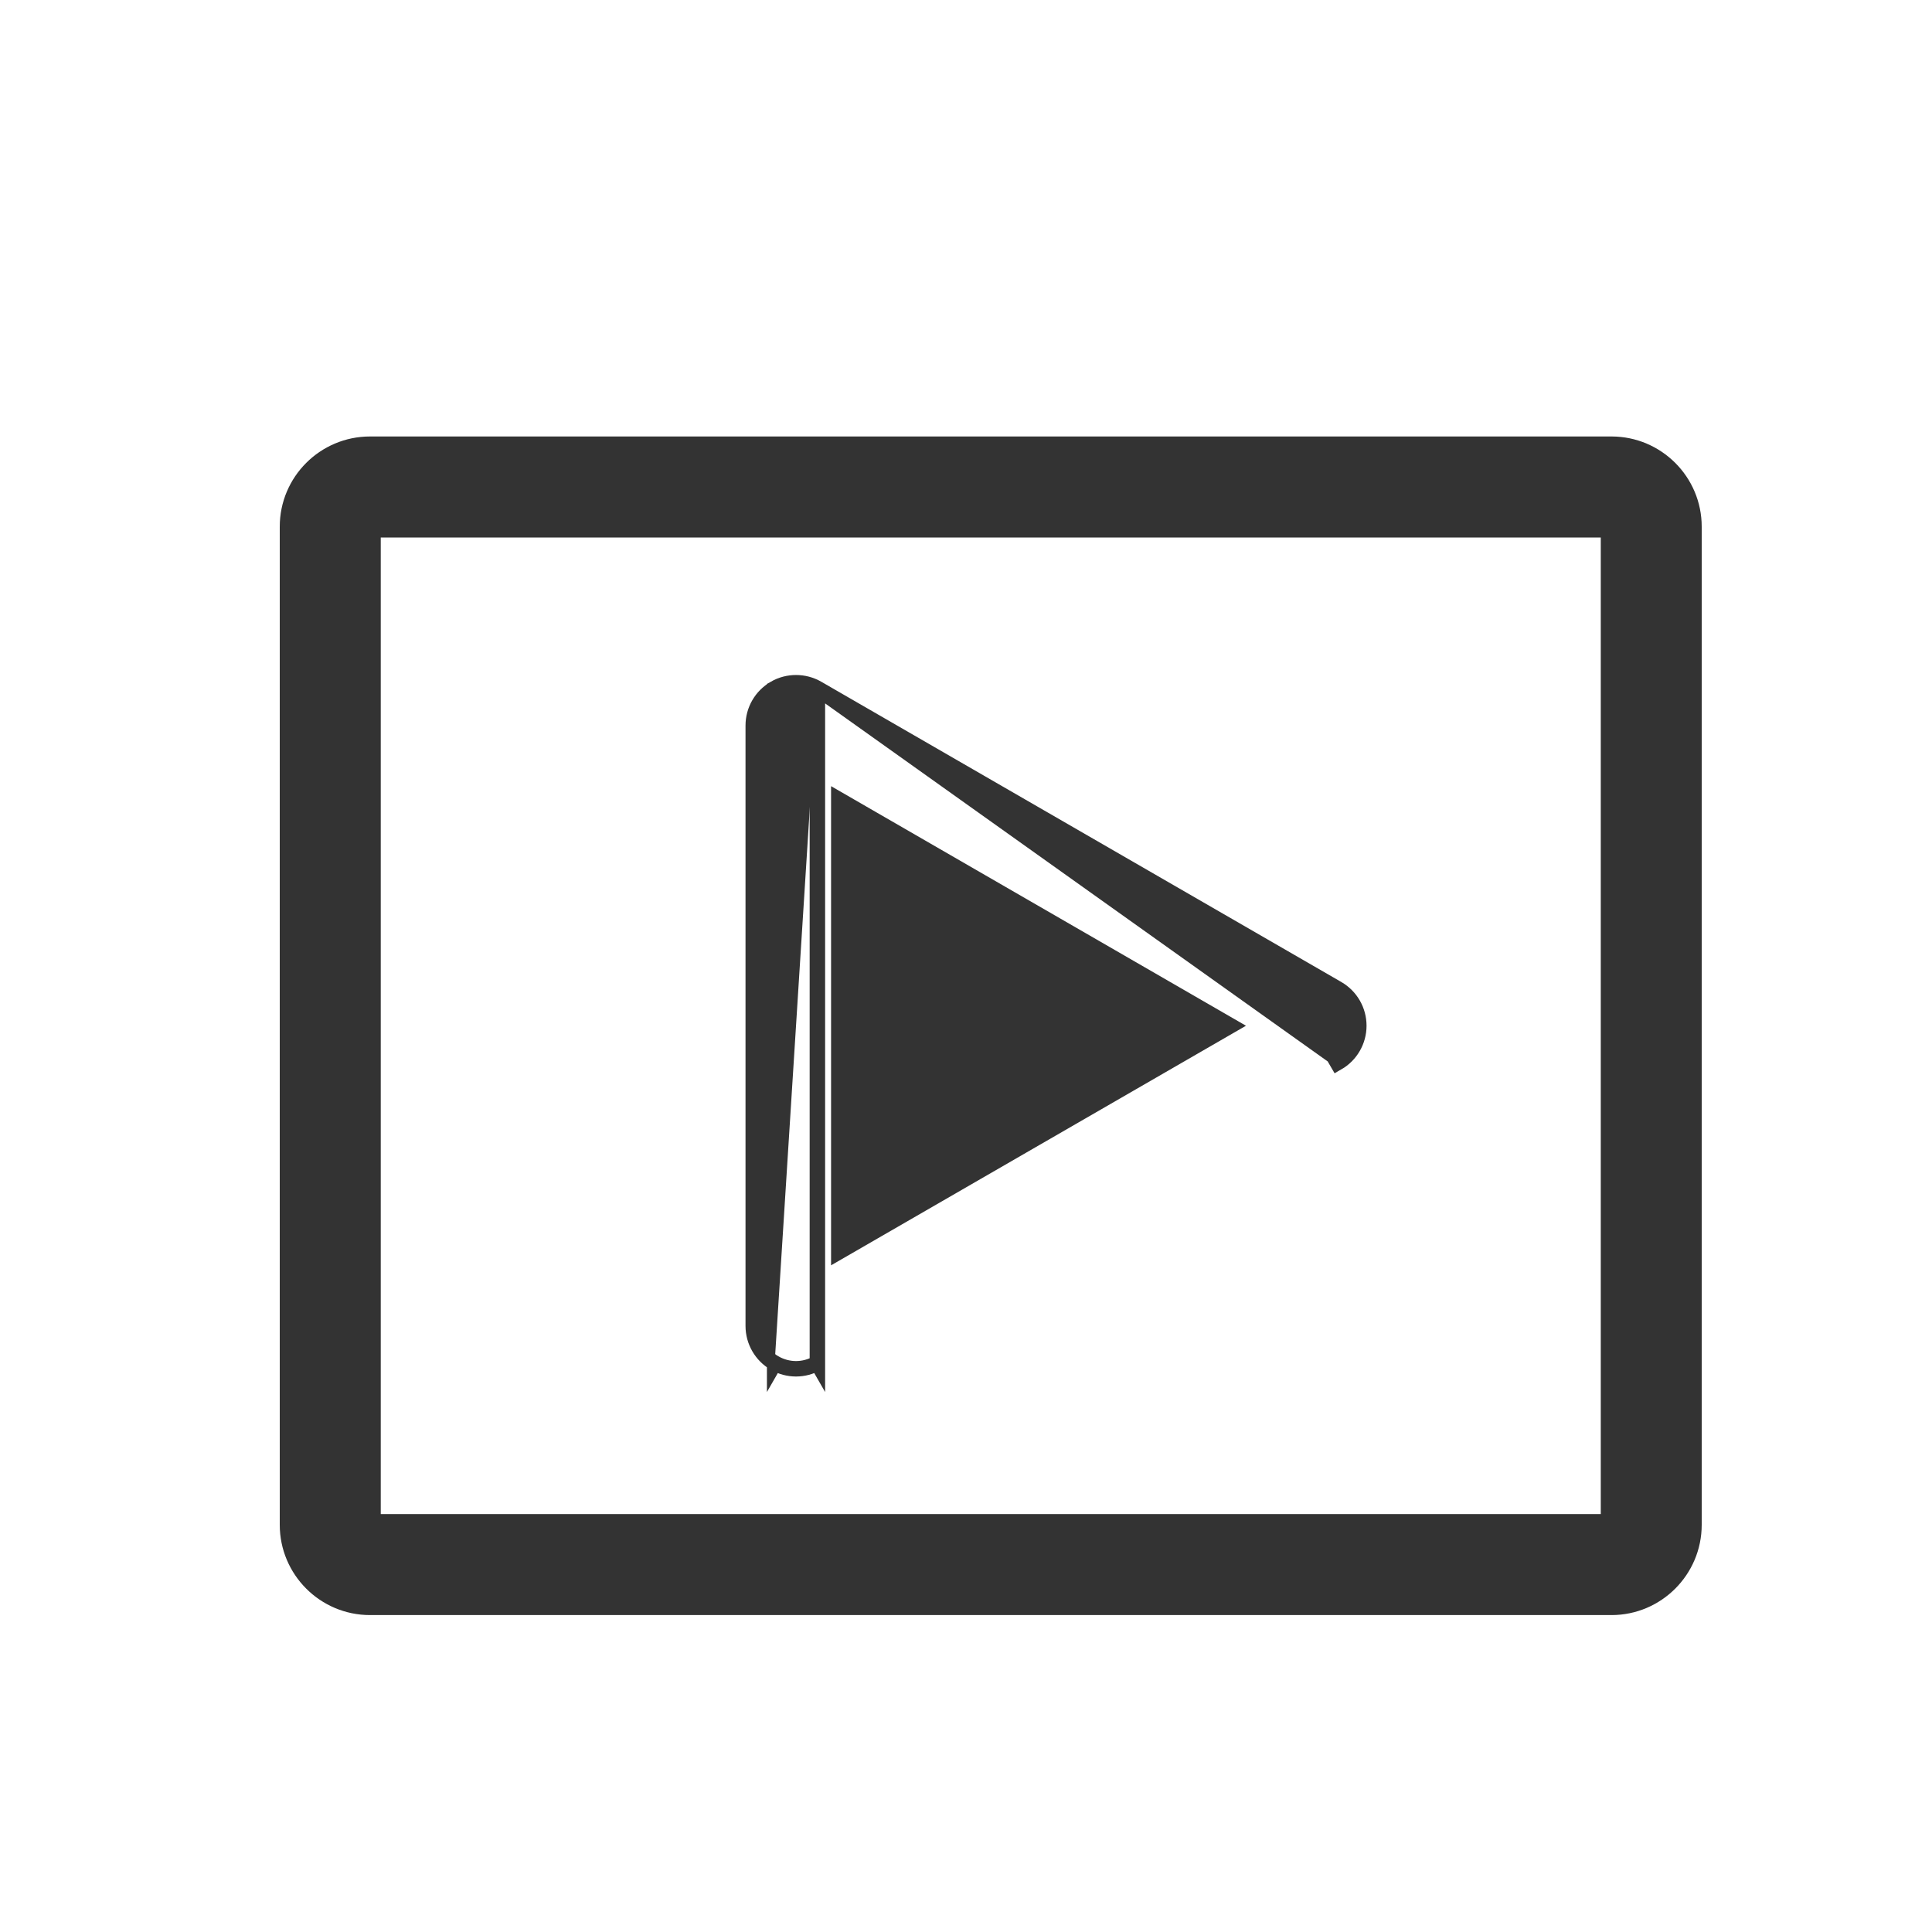 <?xml version="1.0" encoding="UTF-8"?>
<svg xmlns="http://www.w3.org/2000/svg" width="25" height="25" viewBox="0 0 25 25" fill="none">
  <path d="M10.577 8.908L10.577 8.908L17.283 12.78H17.283L17.307 12.794C17.478 12.893 17.583 13.075 17.583 13.273M10.577 8.908L17.256 13.666L17.306 13.752C17.477 13.654 17.583 13.471 17.583 13.273M10.577 8.908C10.406 8.81 10.195 8.81 10.024 8.908L10.024 8.909C9.853 9.007 9.747 9.19 9.747 9.388V17.158C9.747 17.356 9.853 17.539 10.024 17.638M10.577 8.908L10.577 17.637M17.583 13.273L17.483 13.273H17.583C17.583 13.273 17.583 13.273 17.583 13.273ZM10.577 17.637L10.527 17.551L10.577 17.638L10.577 17.637ZM10.577 17.637C10.492 17.687 10.396 17.712 10.3 17.712C10.205 17.712 10.11 17.687 10.024 17.638M10.024 17.638L10.074 17.551L10.024 17.637C10.024 17.637 10.024 17.638 10.024 17.638ZM15.923 13.273L10.854 16.2V10.346L15.923 13.273Z" fill="#333333" stroke="#333333" stroke-width="0.2"></path>
  <path d="M20.753 5.748H4.788C4.199 5.748 3.72 6.226 3.72 6.815V19.731C3.72 20.32 4.199 20.799 4.788 20.799H20.853C21.441 20.799 21.92 20.32 21.92 19.731V6.815C21.92 6.226 21.441 5.748 20.853 5.748H20.753V5.748ZM20.814 6.855V19.692H4.827V6.855H20.814Z" fill="#333333" stroke="#333333" stroke-width="0.2"></path>
</svg>
